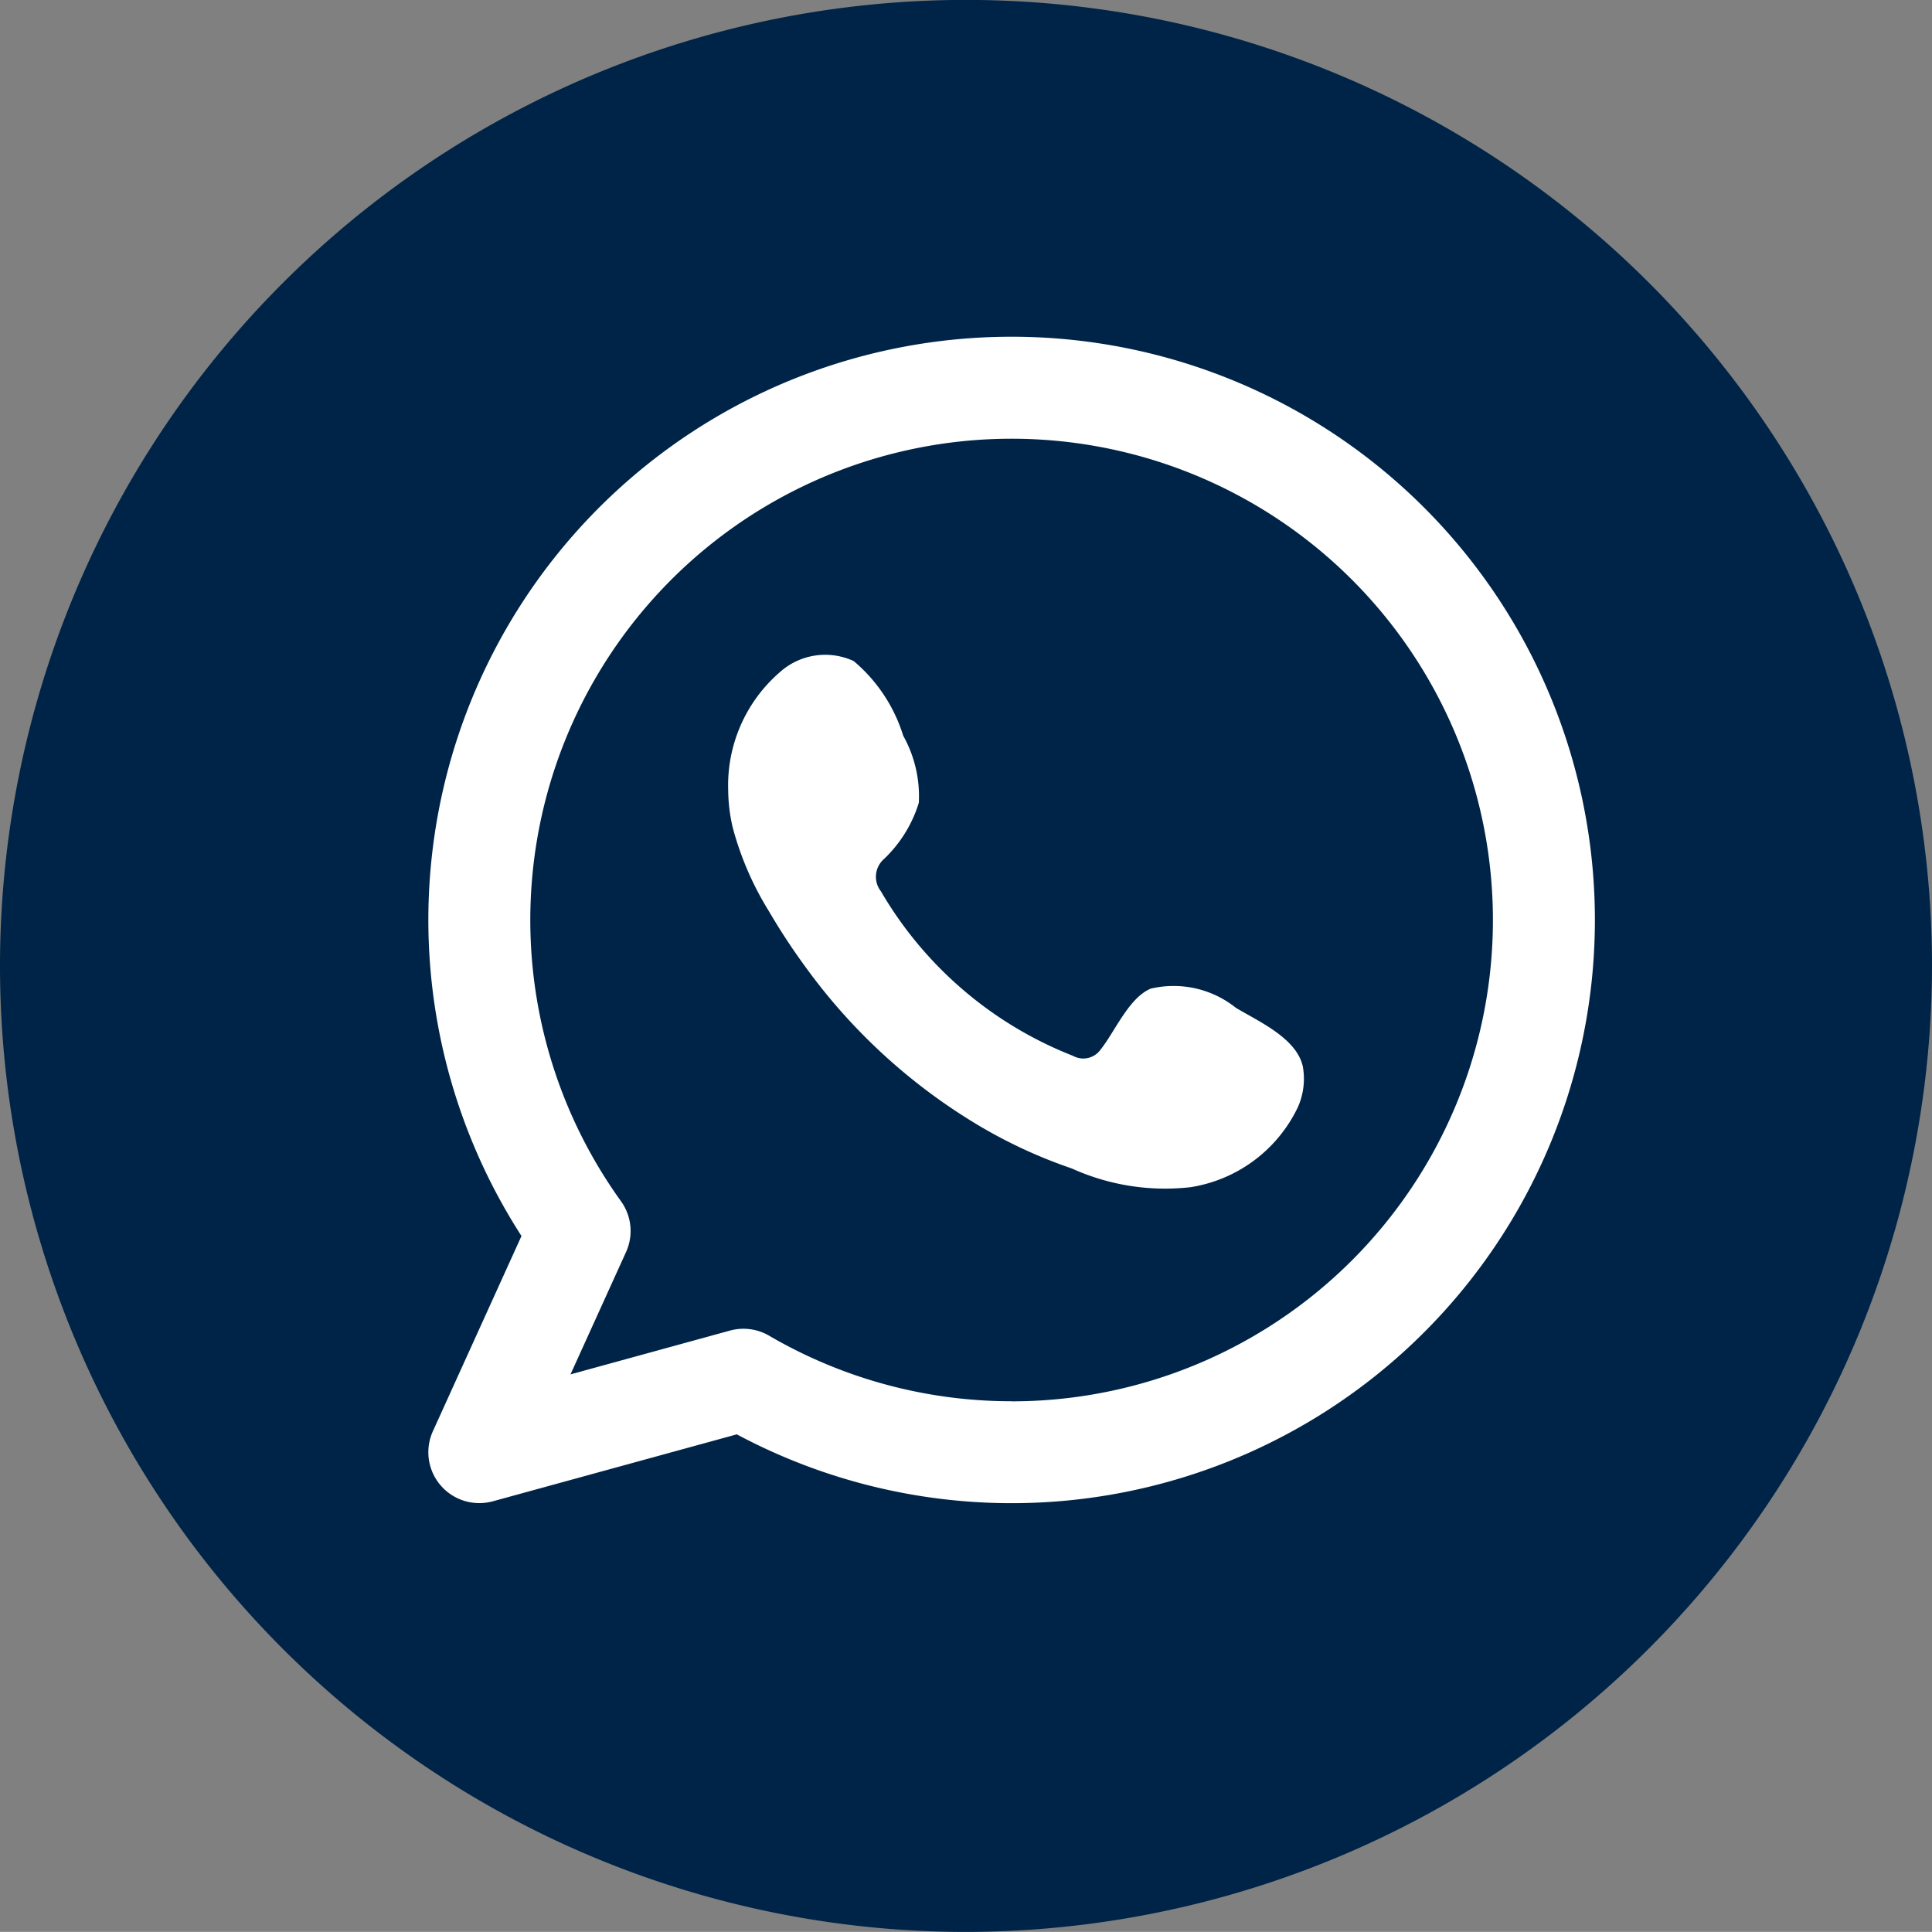 <svg xmlns="http://www.w3.org/2000/svg" width="24" height="23.999" viewBox="0 0 24 23.999"><rect x="0" y="0" width="24" height="23.999" fill="#808080" stroke="none"/><defs><style>.a{fill:#002447;}.b{fill:#fff;fill-rule:evenodd;}</style></defs><path class="a" d="M143.32,421.778a12,12,0,1,1,12-12A12.014,12.014,0,0,1,143.32,421.778Z" transform="translate(-131.32 -397.779)"/><g transform="translate(5.321 4.188)"><path class="b" d="M150.668,407.3a7.244,7.244,0,0,0-6.088,11.171l-1.1,2.424a.632.632,0,0,0,.576.894.644.644,0,0,0,.167-.022l3.032-.832a7.245,7.245,0,1,0,3.413-13.635Zm0,13.224a5.974,5.974,0,0,1-3.011-.814.633.633,0,0,0-.487-.064l-1.981.544.69-1.52a.632.632,0,0,0-.063-.631,5.979,5.979,0,1,1,4.851,2.486Z" transform="translate(-143.423 -407.305)"/><g transform="translate(3.724 3.937)"><path class="b" d="M158.2,420.652a1.238,1.238,0,0,0-1.056-.238c-.274.112-.449.541-.627.761a.263.263,0,0,1-.34.074,4.781,4.781,0,0,1-2.386-2.044.293.293,0,0,1,.037-.4,1.619,1.619,0,0,0,.434-.7,1.543,1.543,0,0,0-.194-.833,1.976,1.976,0,0,0-.615-.927.843.843,0,0,0-.915.136,1.858,1.858,0,0,0-.644,1.472,2.078,2.078,0,0,0,.058.467,3.861,3.861,0,0,0,.448,1.033,8.1,8.1,0,0,0,.468.711,7.219,7.219,0,0,0,2.029,1.884,6.128,6.128,0,0,0,1.265.6,2.811,2.811,0,0,0,1.473.233,1.783,1.783,0,0,0,1.335-.993.865.865,0,0,0,.062-.507C158.954,421.028,158.481,420.821,158.2,420.652Z" transform="translate(-151.893 -416.258)"/></g></g></svg>